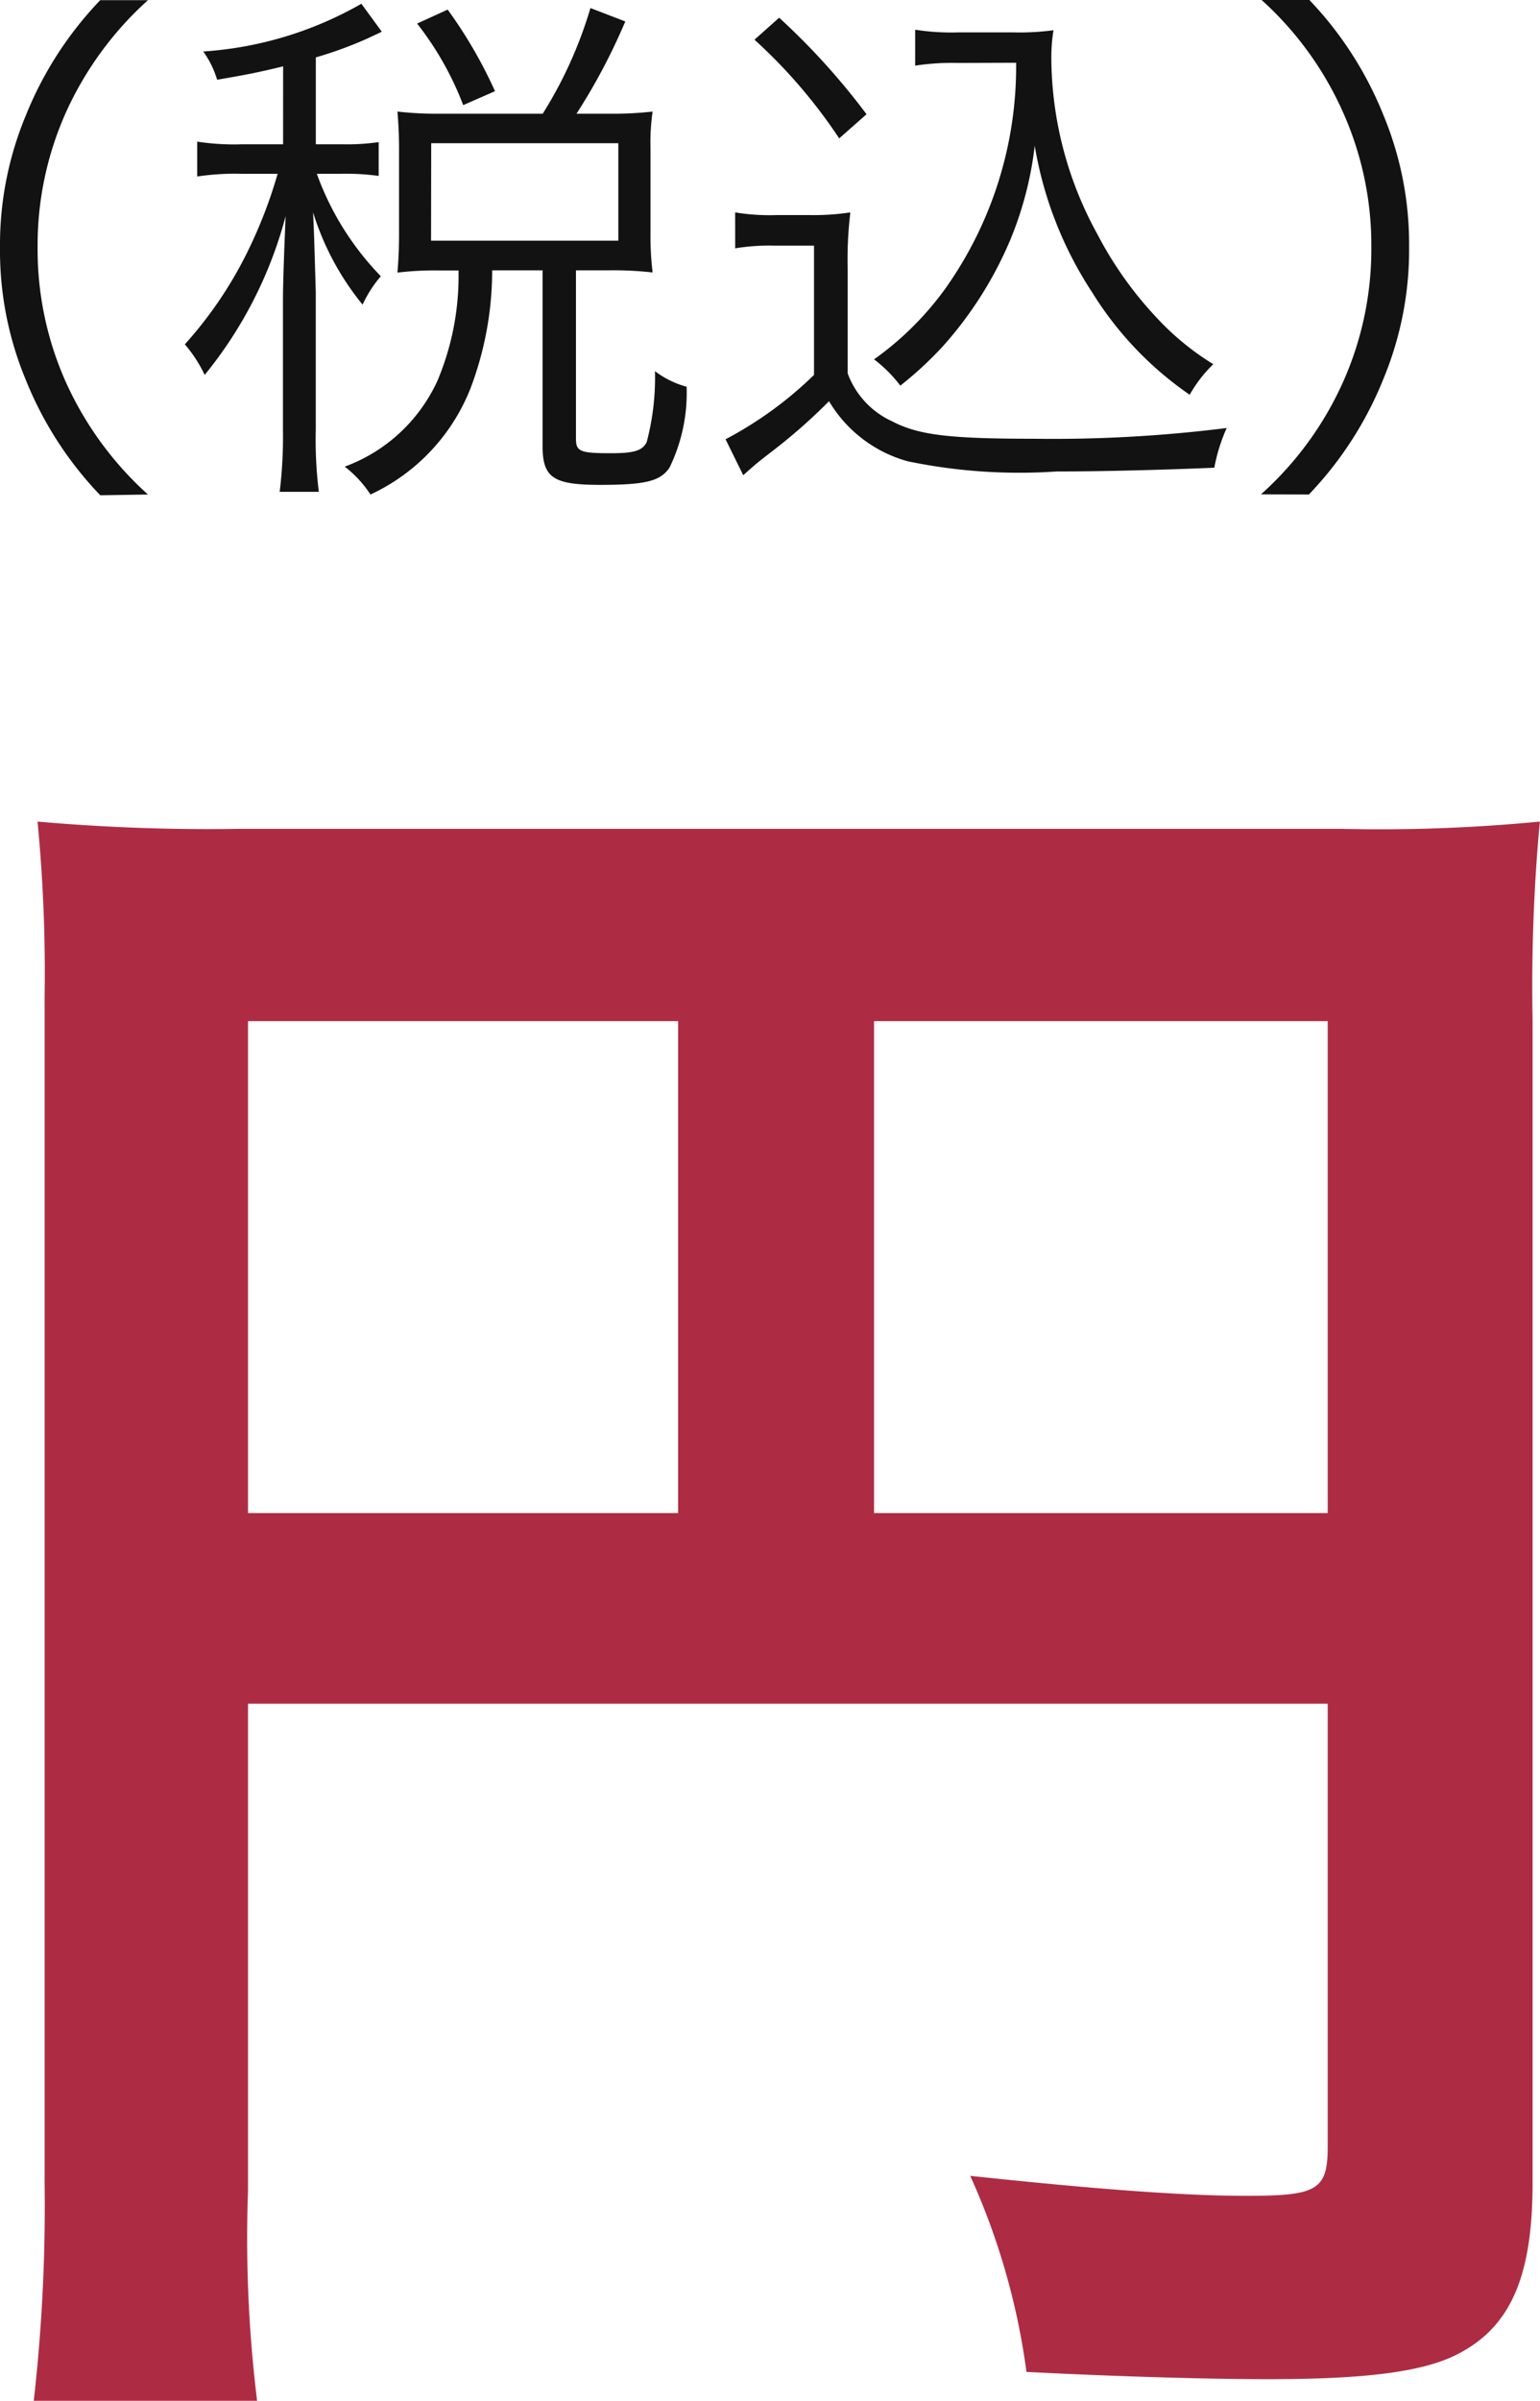 <svg height="58.189" viewBox="0 0 37.342 58.189" width="37.342" xmlns="http://www.w3.org/2000/svg"><path d="m8.932-13.64h26.18v10.74c0 1.056-.264 1.188-1.98 1.188-1.584 0-3.784-.176-6.688-.484a16.931 16.931 0 0 1 1.364 4.752c1.716.088 4.136.176 5.852.176 2.376 0 3.784-.176 4.62-.616 1.276-.66 1.8-1.892 1.8-4.136v-28.2a43.3 43.3 0 0 1 .176-4.8 40.335 40.335 0 0 1 -4.8.176h-26.744a47.269 47.269 0 0 1 -4.884-.176 37.909 37.909 0 0 1 .172 4.22v28.776a41.8 41.8 0 0 1 -.264 5.28h5.416a32.343 32.343 0 0 1 -.22-5.1zm10.428-4.62h-10.428v-11.924h10.428zm4.752 0v-11.924h11v11.924z" fill="#ad2c44" transform="translate(-2.918 54.933)"/><path d="m12.506 1.053a8.22 8.22 0 0 1 -1.976-2.691 7.883 7.883 0 0 1 -.7-3.3 7.883 7.883 0 0 1 .7-3.3 8.22 8.22 0 0 1 1.976-2.691h-1.157a8.75 8.75 0 0 0 -1.807 2.8 8.153 8.153 0 0 0 -.624 3.2 8.153 8.153 0 0 0 .624 3.2 8.75 8.75 0 0 0 1.807 2.8zm3.276-8.489h-.988a5.923 5.923 0 0 1 -1.094-.064v.845a6.186 6.186 0 0 1 1.092-.065h.858a11.473 11.473 0 0 1 -.767 1.963 9.823 9.823 0 0 1 -1.483 2.17 3.306 3.306 0 0 1 .481.741 10.194 10.194 0 0 0 1.963-3.848c-.026.624-.065 1.573-.065 2.054v3.12a11.05 11.05 0 0 1 -.079 1.508h.949a10.292 10.292 0 0 1 -.074-1.508v-3.328c-.039-1.339-.039-1.339-.065-1.937a6.624 6.624 0 0 0 1.2 2.236 2.962 2.962 0 0 1 .442-.689 6.952 6.952 0 0 1 -1.552-2.483h.6a5.736 5.736 0 0 1 .9.052v-.819a5.528 5.528 0 0 1 -.9.052h-.624v-2.106a9.561 9.561 0 0 0 1.274-.468c.208-.1.221-.1.325-.156l-.494-.676a8.884 8.884 0 0 1 -3.835 1.157 2.268 2.268 0 0 1 .337.685c.754-.13 1.014-.182 1.6-.325zm3.8-.741a8.336 8.336 0 0 1 -1.027-.052c.026.3.039.611.039.9v2.054c0 .351-.013.65-.039.949a7.644 7.644 0 0 1 1-.052h.481a6.531 6.531 0 0 1 -.507 2.665 3.981 3.981 0 0 1 -2.252 2.09 2.759 2.759 0 0 1 .624.676 4.762 4.762 0 0 0 2.431-2.587 8.067 8.067 0 0 0 .52-2.847h1.222v4.251c0 .78.26.949 1.4.949 1.1 0 1.456-.091 1.677-.416a4.131 4.131 0 0 0 .416-1.963 2.208 2.208 0 0 1 -.767-.377 6.12 6.12 0 0 1 -.2 1.716c-.1.208-.3.273-.858.273-.754 0-.858-.039-.858-.351v-4.082h.793a8.456 8.456 0 0 1 1.066.052 7.128 7.128 0 0 1 -.052-.936v-2.106a5.108 5.108 0 0 1 .052-.858 8.589 8.589 0 0 1 -1.066.052h-.78a14.636 14.636 0 0 0 1.183-2.236l-.845-.325a10.282 10.282 0 0 1 -1.157 2.561zm-.208.715h4.537v2.362h-4.541zm1.547-1.261a11.171 11.171 0 0 0 -1.148-1.977l-.741.338a7.551 7.551 0 0 1 1.118 1.977zm12.636-.689a9.3 9.3 0 0 1 -1.716 5.473 7.464 7.464 0 0 1 -1.729 1.716 3.28 3.28 0 0 1 .637.637 8.8 8.8 0 0 0 1.027-.949 9.257 9.257 0 0 0 1.624-2.548 8.494 8.494 0 0 0 .608-2.317 9.244 9.244 0 0 0 1.392 3.552 8.335 8.335 0 0 0 2.366 2.483 3.221 3.221 0 0 1 .572-.741 6.482 6.482 0 0 1 -1.365-1.118 9.034 9.034 0 0 1 -1.443-2.028 8.918 8.918 0 0 1 -1.119-4.248 4.151 4.151 0 0 1 .052-.7 6.2 6.2 0 0 1 -.975.052h-1.326a5.624 5.624 0 0 1 -1.053-.065v.871a5.9 5.9 0 0 1 1.04-.065zm-6.344-.559a12.743 12.743 0 0 1 2.054 2.392l.663-.585a16.9 16.9 0 0 0 -2.119-2.34zm-.468 5.057a5.009 5.009 0 0 1 .949-.065h.962v3.133a9.207 9.207 0 0 1 -2.145 1.56l.429.871c.338-.3.338-.3.741-.611a13.354 13.354 0 0 0 1.339-1.183 3.214 3.214 0 0 0 1.907 1.456 13.311 13.311 0 0 0 3.614.247c1.131 0 2.613-.039 3.822-.091a4.222 4.222 0 0 1 .3-.962 33.95 33.95 0 0 1 -4.706.26c-2.015 0-2.769-.091-3.393-.416a2.057 2.057 0 0 1 -1.092-1.17v-2.535a9.723 9.723 0 0 1 .065-1.365 5.976 5.976 0 0 1 -1 .065h-.793a5.1 5.1 0 0 1 -1-.065zm13.91 5.967a8.75 8.75 0 0 0 1.807-2.8 8.153 8.153 0 0 0 .624-3.2 8.153 8.153 0 0 0 -.624-3.2 8.75 8.75 0 0 0 -1.807-2.8h-1.161a8.089 8.089 0 0 1 1.976 2.705 7.883 7.883 0 0 1 .7 3.3 7.883 7.883 0 0 1 -.7 3.3 8.089 8.089 0 0 1 -1.976 2.691z" fill="#121212" transform="translate(-8.918 10.933)"/></svg>